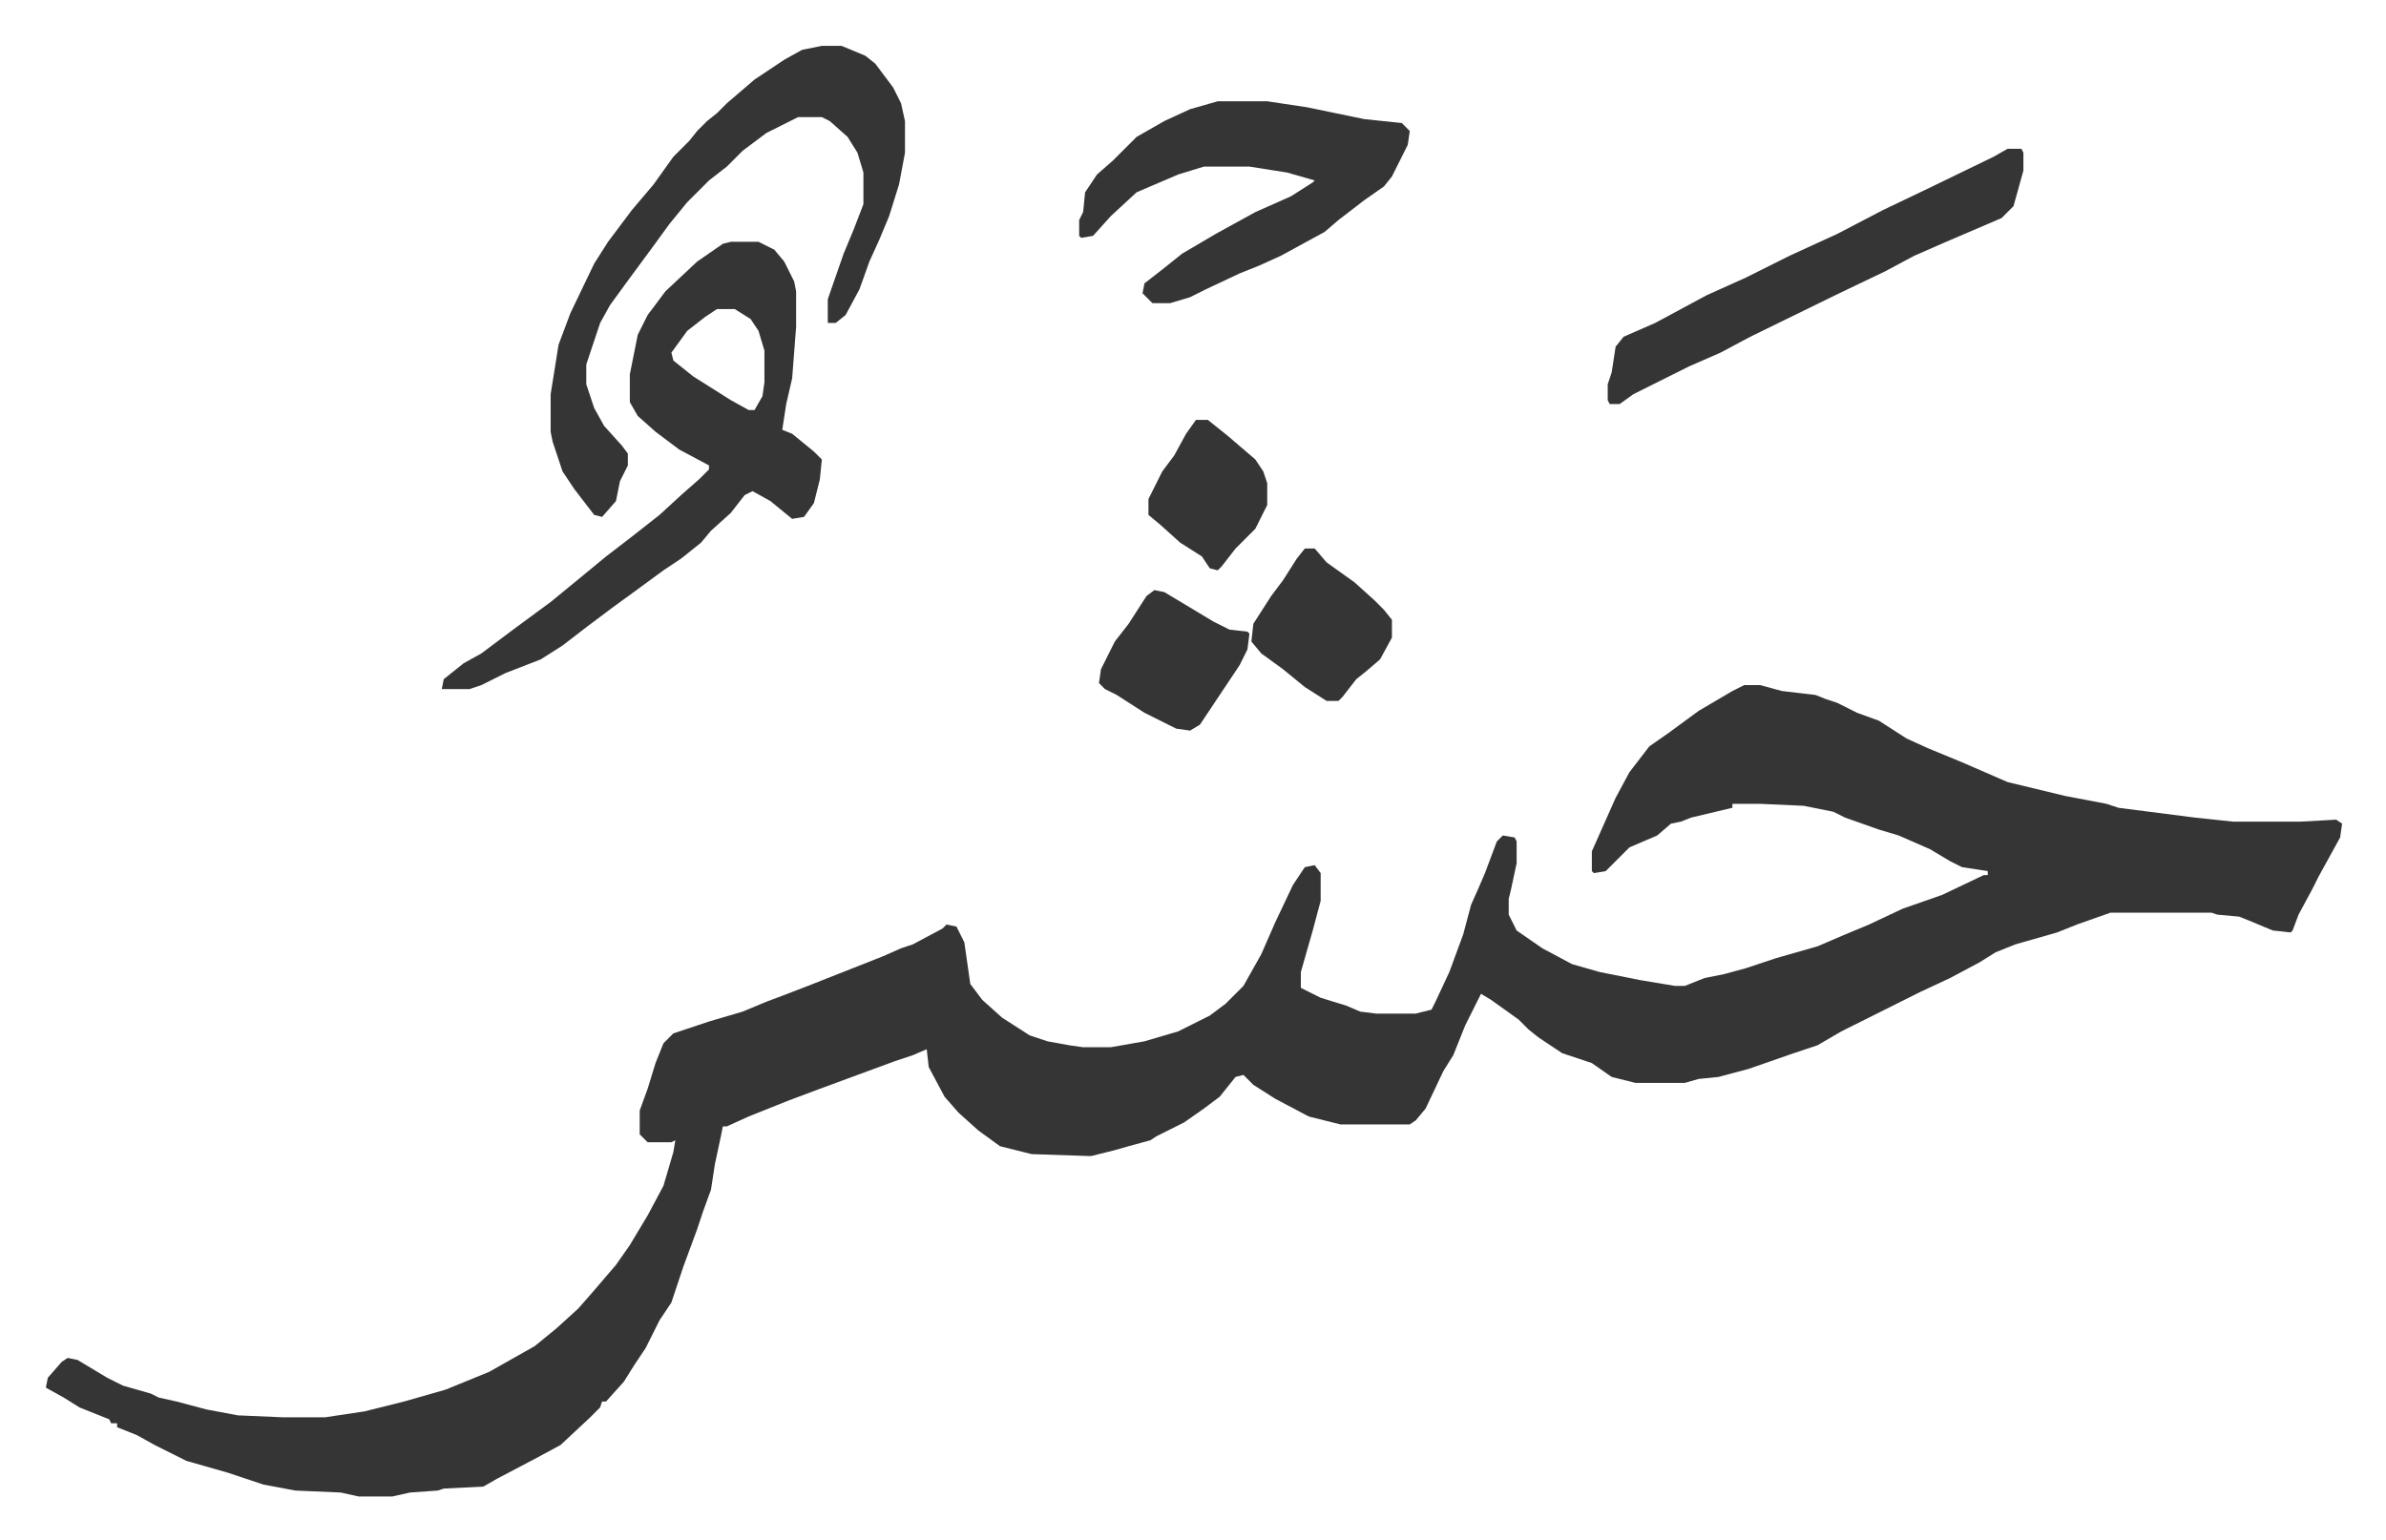 <svg xmlns="http://www.w3.org/2000/svg" role="img" viewBox="-23.18 368.82 1205.36 778.36"><path fill="#353535" id="rule_normal" d="M858 715h8l11 3 17 2 5 2 6 2 10 5 11 4 14 9 11 5 17 7 23 10 29 7 21 4 6 2 39 5 19 2h34l18-1 3 2-1 7-11 20-3 6-7 13-3 8-1 1-9-1-12-5-5-2-11-1-3-1h-51l-17 6-10 4-21 6-10 4-8 5-15 8-15 7-40 20-12 7-12 4-23 8-15 4-10 1-7 2h-25l-12-3-10-7-15-5-12-8-5-4-5-5-14-10-5-3-8 16-6 15-5 8-9 19-5 6-3 2h-35l-16-4-17-9-11-7-5-5-4 1-8 10-8 6-10 7-14 7-3 2-11 3-7 2-12 3-30-1-16-4-11-8-10-9-7-8-8-15-1-9-7 3-9 3-19 7-19 7-16 6-20 8-11 5h-2l-1 5-3 14-2 13-4 11-3 9-7 19-6 18-6 9-7 14-6 9-5 8-9 10h-2l-1 3-5 5-15 14-13 7-19 10-7 4-20 1-3 1-14 1-9 2h-17l-9-2-23-1-16-3-18-6-21-6-6-3-10-5-9-5-10-4v-2h-3l-1-2-15-6-8-5-9-5 1-5 7-8 3-2 5 1 15 9 8 4 14 4 4 2 9 2 15 4 16 3 23 1h21l20-3 20-5 21-6 22-9 23-13 11-9 11-10 7-8 12-14 7-10 9-15 8-15 5-17 1-6-2 1h-12l-4-4v-12l4-11 4-13 4-10 5-5 18-6 17-5 12-5 8-3 13-5 38-15 9-4 6-2 15-8 2-2 5 1 4 8 3 21 6 8 10 9 14 9 9 3 11 2 7 1h14l17-3 17-5 16-8 8-6 9-9 9-16 7-16 9-19 6-9 5-1 3 4v14l-4 15-6 21v8l10 5 13 4 7 3 8 1h20l8-2 2-4 7-15 7-19 4-15 4-9 3-7 6-16 3-3 6 1 1 2v11l-3 14-1 4v8l4 8 13 9 15 8 14 4 20 4 18 3h5l10-4 10-2 11-3 15-5 21-6 14-6 12-5 17-8 20-7 21-10h2v-2l-13-2-6-3-10-6-16-7-10-3-17-6-6-3-15-3-22-1h-14v2l-21 5-5 2-5 1-7 6-14 6-12 12-6 1-1-1v-10l12-27 7-13 10-13 10-7 15-11 17-10zM346 491h14l8 4 5 6 5 10 1 5v18l-2 26-3 13-2 13 5 2 11 9 4 4-1 10-3 12-5 7-6 1-11-9-9-5-4 2-7 9-10 9-5 6-10 8-9 6-15 11-11 8-12 9-13 10-11 7-18 7-12 6-6 2h-14l1-5 10-8 9-5 16-12 19-14 11-9 17-14 13-10 14-11 12-11 8-7 5-5v-2l-15-8-12-9-9-8-4-7v-14l4-20 5-10 9-12 16-15 13-9zm-7 34l-6 4-9 7-8 11 1 4 10 8 19 12 9 5h3l4-7 1-7v-16l-3-10-4-6-8-5z"/><path fill="#353535" id="rule_normal" d="M392 392h10l12 5 5 4 9 12 4 8 2 9v16l-3 16-5 16-5 12-5 11-5 14-7 13-5 4h-4v-12l8-23 5-12 5-13v-16l-3-10-5-8-9-8-4-2h-12l-16 8-12 9-8 8-9 7-11 11-9 11-8 11-14 19-8 11-5 9-3 9-3 9-1 3v10l4 12 5 9 9 10 3 4v6l-4 8-2 10-7 8-4-1-10-13-6-9-5-15-1-5v-19l4-25 6-16 12-25 7-11 12-16 11-13 10-14 8-8 4-5 5-5 5-4 5-5 14-12 15-10 9-5zm200 28h25l20 3 29 6 19 2 4 4-1 7-8 16-4 5-10 7-13 10-7 6-22 12-11 5-10 4-17 8-8 4-10 3h-9l-5-5 1-5 9-7 10-8 17-10 20-11 18-8 11-7 1-1-14-4-19-3h-23l-13 4-21 9-13 12-9 10-6 1-1-1v-8l2-4 1-10 6-9 8-7 12-12 14-8 13-6zm399 24h7l1 2v9l-5 18-6 6-28 12-16 7-15 8-23 11-45 22-15 8-16 7-28 14-7 5h-5l-1-2v-8l2-6 2-13 4-5 16-7 26-14 20-9 22-11 24-11 23-12 23-11 33-16zM636 646h5l6 7 14 10 10 9 5 5 4 5v9l-6 11-7 6-5 4-7 9-2 2h-6l-11-7-11-9-11-8-5-6 1-9 9-14 6-8 7-11zm-76 21l5 1 25 15 8 4 9 1 1 1-1 8-4 8-14 21-6 9-5 3-7-1-16-8-14-9-6-3-3-3 1-7 7-14 7-9 9-14zm21-86h6l10 8 14 12 4 6 2 6v11l-6 12-5 5-5 5-7 9-2 2-4-1-4-6-11-7-10-9-6-5v-8l7-14 6-8 6-11z"/></svg>
